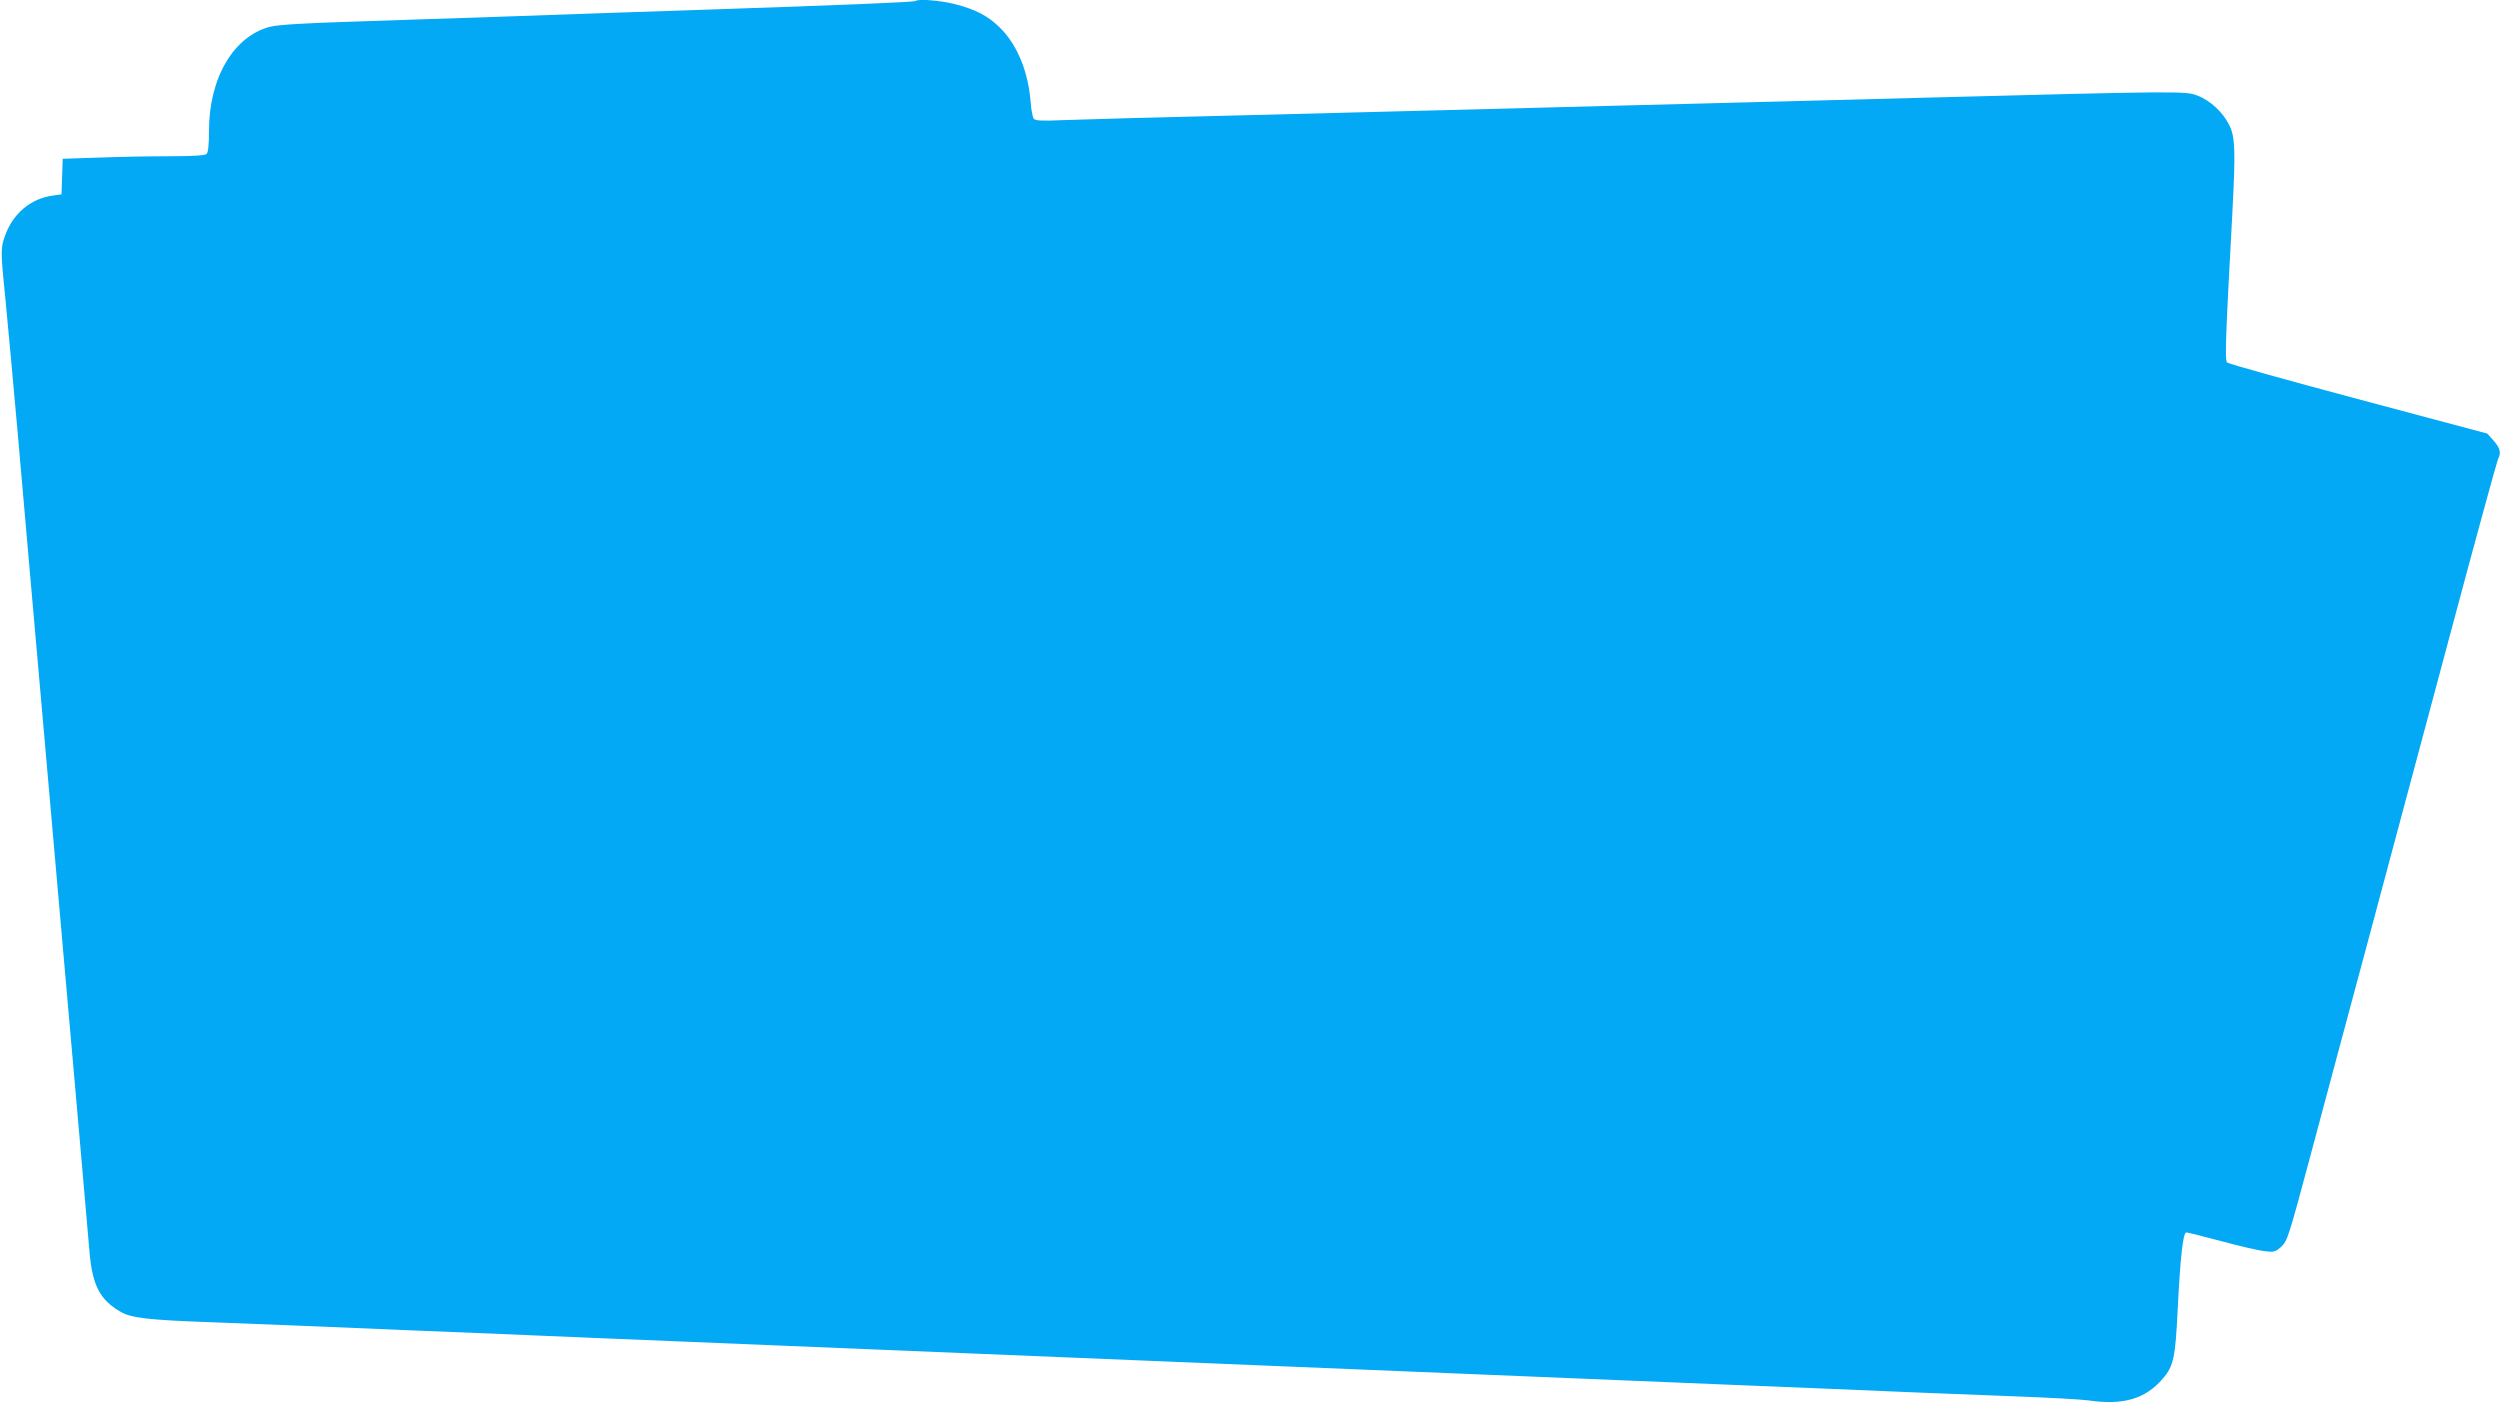 <?xml version="1.0" standalone="no"?>
<!DOCTYPE svg PUBLIC "-//W3C//DTD SVG 20010904//EN"
 "http://www.w3.org/TR/2001/REC-SVG-20010904/DTD/svg10.dtd">
<svg version="1.0" xmlns="http://www.w3.org/2000/svg"
 width="1280pt" height="718pt" viewBox="0 0 1280 718"
 preserveAspectRatio="xMidYMid meet">
<g transform="translate(0,718) scale(0.1,-0.1)"
fill="#03a9f4" stroke="none">
<path d="M4688 7175 c-5 -6 -372 -21 -1088 -45 -301 -10 -547 -18 -1165 -40
-154 -5 -440 -14 -635 -21 -234 -7 -375 -16 -413 -25 -189 -46 -317 -261 -317
-534 0 -69 -4 -110 -12 -118 -8 -8 -66 -12 -193 -12 -100 0 -263 -3 -363 -7
l-181 -6 -3 -91 -3 -91 -48 -7 c-107 -15 -196 -88 -237 -194 -28 -72 -28 -85
-1 -349 11 -115 39 -415 61 -665 22 -250 53 -610 70 -800 17 -190 53 -599 80
-910 27 -311 63 -720 80 -910 17 -190 53 -599 80 -910 27 -311 54 -616 59
-678 15 -163 53 -237 156 -297 56 -33 135 -43 470 -55 160 -6 389 -15 510 -20
121 -5 335 -14 475 -20 140 -6 362 -15 493 -20 130 -6 344 -14 475 -20 130 -5
350 -14 487 -20 138 -6 356 -15 485 -20 129 -5 348 -14 485 -20 138 -6 356
-15 485 -20 129 -5 348 -14 485 -20 138 -6 356 -15 485 -20 129 -5 348 -14
485 -20 138 -6 356 -15 485 -20 129 -5 348 -14 485 -20 138 -6 356 -15 485
-20 129 -5 348 -14 485 -20 138 -6 356 -15 485 -20 129 -5 350 -14 490 -20
140 -6 354 -15 475 -20 121 -5 351 -14 510 -20 160 -6 320 -15 357 -20 179
-26 292 7 381 111 56 64 65 108 77 359 13 260 27 390 44 390 6 0 87 -20 180
-45 92 -25 192 -48 221 -51 48 -6 55 -4 85 23 31 28 38 49 150 468 65 242 197
737 295 1100 97 363 284 1062 416 1553 131 491 244 902 249 912 17 32 11 55
-22 93 l-33 37 -660 176 c-363 97 -665 181 -672 188 -12 11 -9 112 27 772 16
307 14 380 -14 439 -32 68 -98 130 -166 156 -60 23 -92 23 -1390 -11 -195 -5
-537 -14 -760 -20 -223 -6 -574 -15 -780 -20 -784 -20 -1179 -31 -1945 -50
-434 -10 -853 -22 -931 -25 -109 -5 -143 -3 -151 7 -6 7 -13 45 -16 84 -12
156 -68 293 -155 380 -63 63 -127 96 -237 124 -75 18 -185 27 -197 15z"/>
</g>
</svg>
